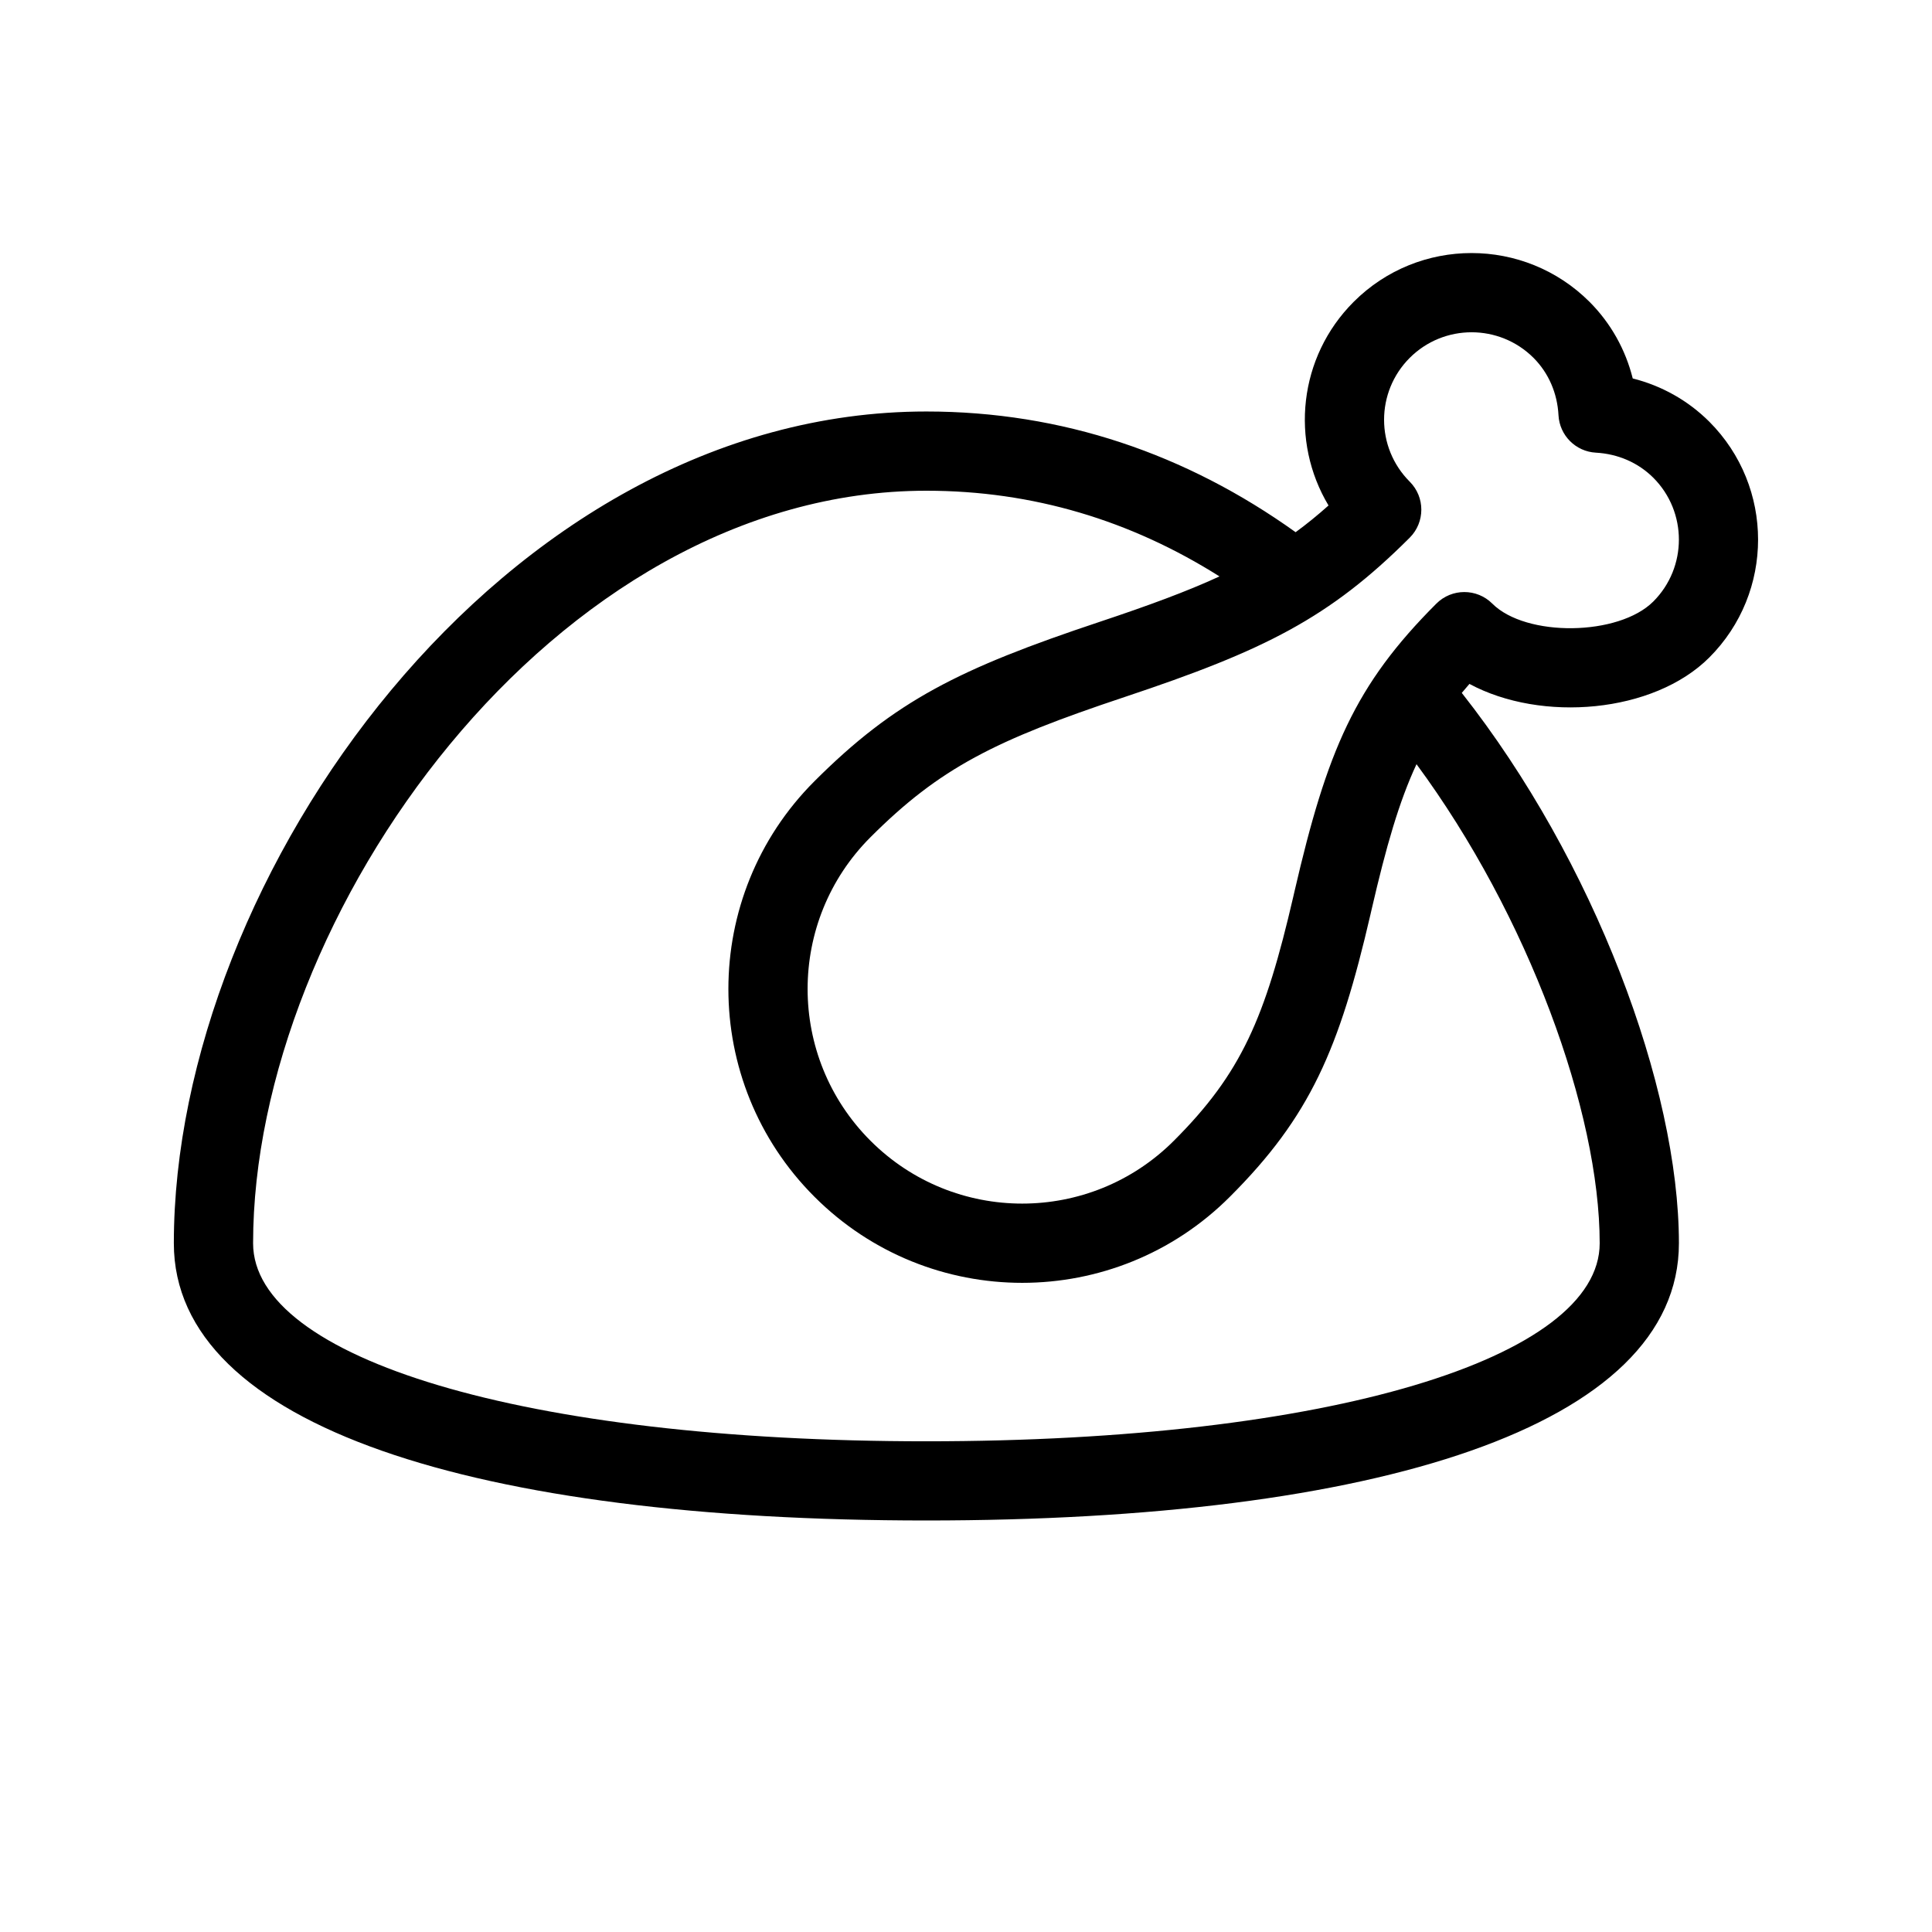 <?xml version="1.0" encoding="UTF-8"?>
<!-- Uploaded to: ICON Repo, www.iconrepo.com, Generator: ICON Repo Mixer Tools -->
<svg fill="#000000" width="800px" height="800px" version="1.1" viewBox="144 144 512 512" xmlns="http://www.w3.org/2000/svg">
 <path d="m531.39 327.63c35.066 44.496 57.539 104.52 57.539 145.84 0 48.688-80.551 73.473-199.43 73.473-118.87 0-199.43-24.785-199.43-73.473 0-97.012 87.113-220.42 199.43-220.42 36 0 68.867 11.242 97.855 31.988 2.949-2.16 5.824-4.5 8.719-7.082-10.195-16.98-7.973-39.328 6.668-53.969 17.238-17.238 45.23-17.238 62.508 0.012 5.672 5.691 9.543 12.695 11.441 20.293 7.594 1.91 14.598 5.785 20.293 11.461 17.234 17.262 17.234 45.25-0.004 62.492-14.762 14.758-44.473 17.27-63.562 7-0.699 0.797-1.375 1.586-2.031 2.379zm-64.215-30.875c-23.488-14.824-49.449-22.707-77.672-22.707-98.84 0-178.43 112.76-178.43 199.43 0 30.438 71.641 52.48 178.43 52.48s178.43-22.043 178.43-52.48c0-34.742-18.891-86.762-48.543-126.96-4.629 9.941-8.043 21.82-11.879 38.418-0.16 0.695-0.16 0.695-0.32 1.395-8.266 35.707-15.98 53.562-37.25 74.812-30.383 30.43-79.711 30.43-110.11 0.004-30.402-30.402-30.402-79.703 0-110.11 21.293-21.289 38.402-29.848 75.551-42.23 12.996-4.332 23.168-8.074 31.793-12.051zm57.469 7.215c4.098-4.098 10.742-4.094 14.84 0.004 8.926 8.922 33.473 8.613 42.656-0.566 9.043-9.043 9.043-23.754 0.012-32.797-4.051-4.035-9.41-6.332-15.23-6.652-5.356-0.293-9.625-4.578-9.906-9.934-0.305-5.797-2.594-11.148-6.609-15.184-9.066-9.047-23.773-9.047-32.816-0.004-9.062 9.062-9.062 23.746 0 32.809 4.102 4.098 4.098 10.746 0 14.844-21.301 21.289-38.41 29.844-75.566 42.23-34.297 11.434-48.945 18.758-67.348 37.16-22.203 22.203-22.203 58.215 0.004 80.422 22.203 22.219 58.227 22.219 80.418-0.008 17.855-17.84 24.188-32.496 31.645-64.703 0.16-0.695 0.16-0.695 0.32-1.391 8.621-37.277 15.992-54.648 37.582-76.23z"/>
</svg>